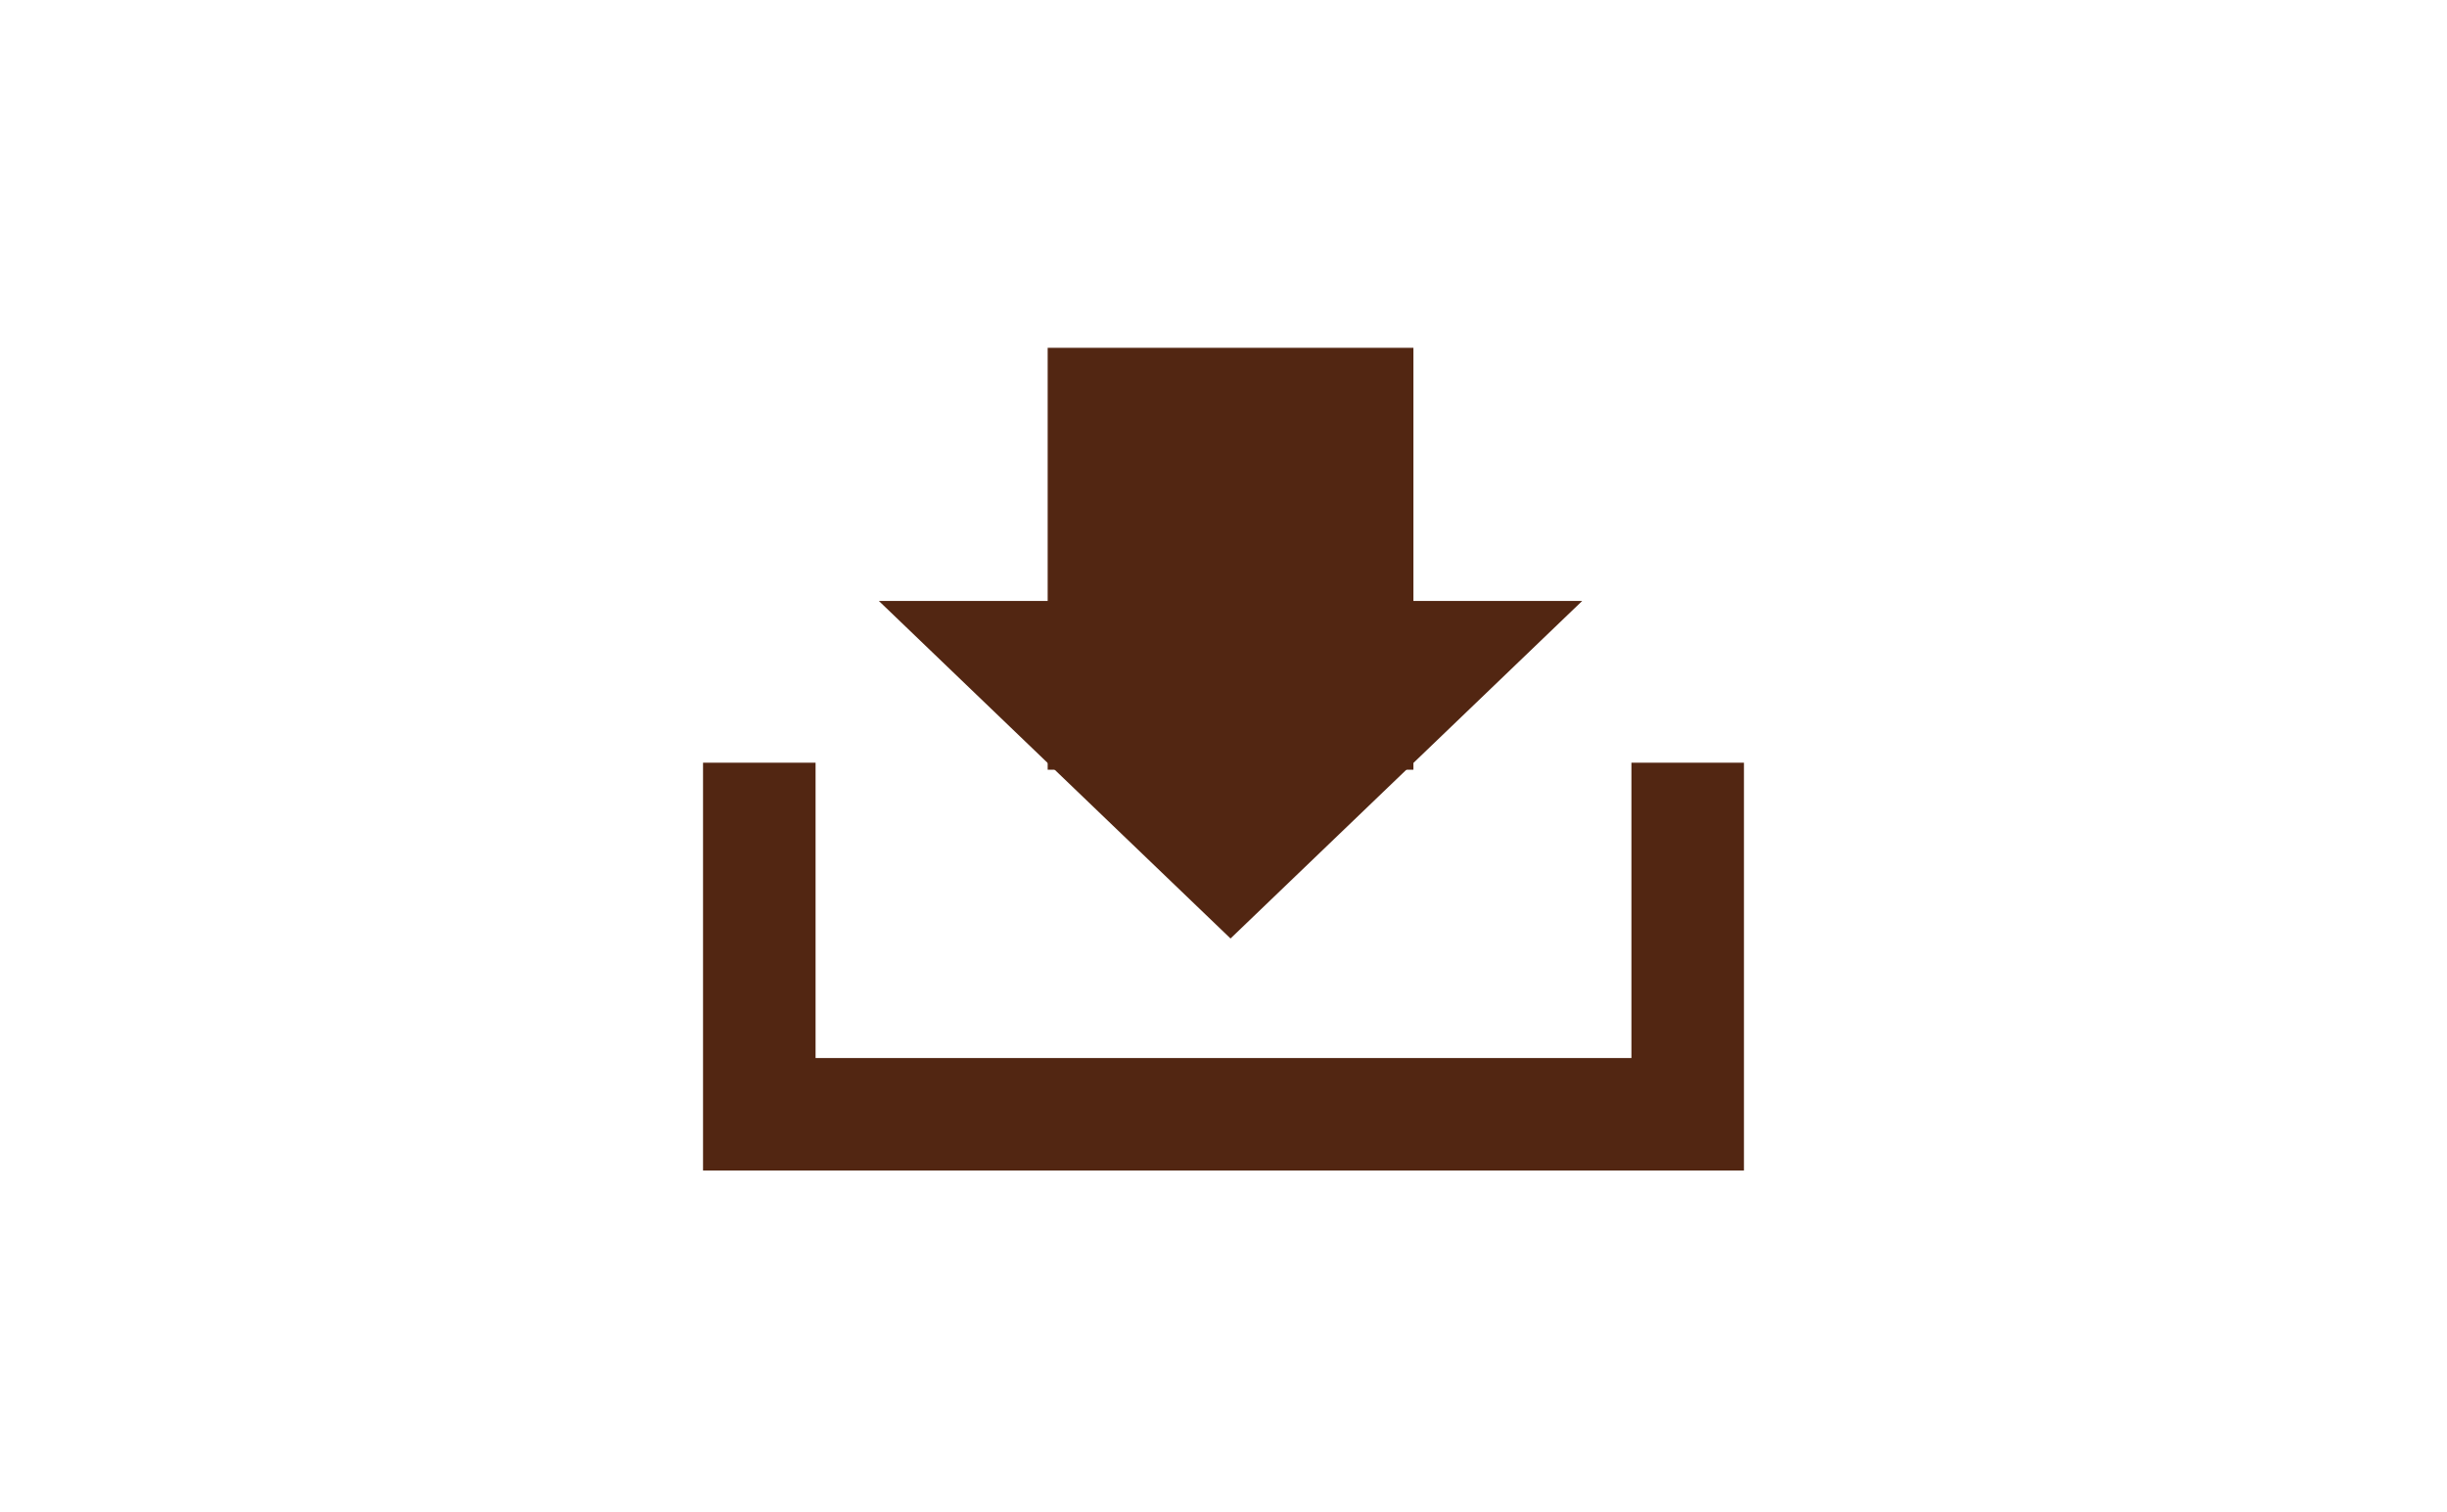 <svg xmlns="http://www.w3.org/2000/svg" xmlns:xlink="http://www.w3.org/1999/xlink" width="157" height="97" viewBox="0 0 157 97">
  <defs>
    <clipPath id="clip-path">
      <rect id="長方形_83" data-name="長方形 83" width="157" height="97" transform="translate(-1250 1746)" fill="#fff" stroke="#707070" stroke-width="1"/>
    </clipPath>
  </defs>
  <g id="マスクグループ_37" data-name="マスクグループ 37" transform="translate(1250 -1746)" clip-path="url(#clip-path)">
    <rect id="長方形_32" data-name="長方形 32" width="23.465" height="27.075" transform="translate(-1182.781 1768.319)" fill="#522612"/>
    <path id="パス_75" data-name="パス 75" d="M79.019,60.224,56.457,38.564h45.124Z" transform="translate(-1250.068 1746)" fill="#522612"/>
    <path id="パス_76" data-name="パス 76" d="M48.785,48.943V71.505H108.35V48.943" transform="translate(-1250.068 1746)" fill="none" stroke="#522612" stroke-width="7.22"/>
  </g>
</svg>
